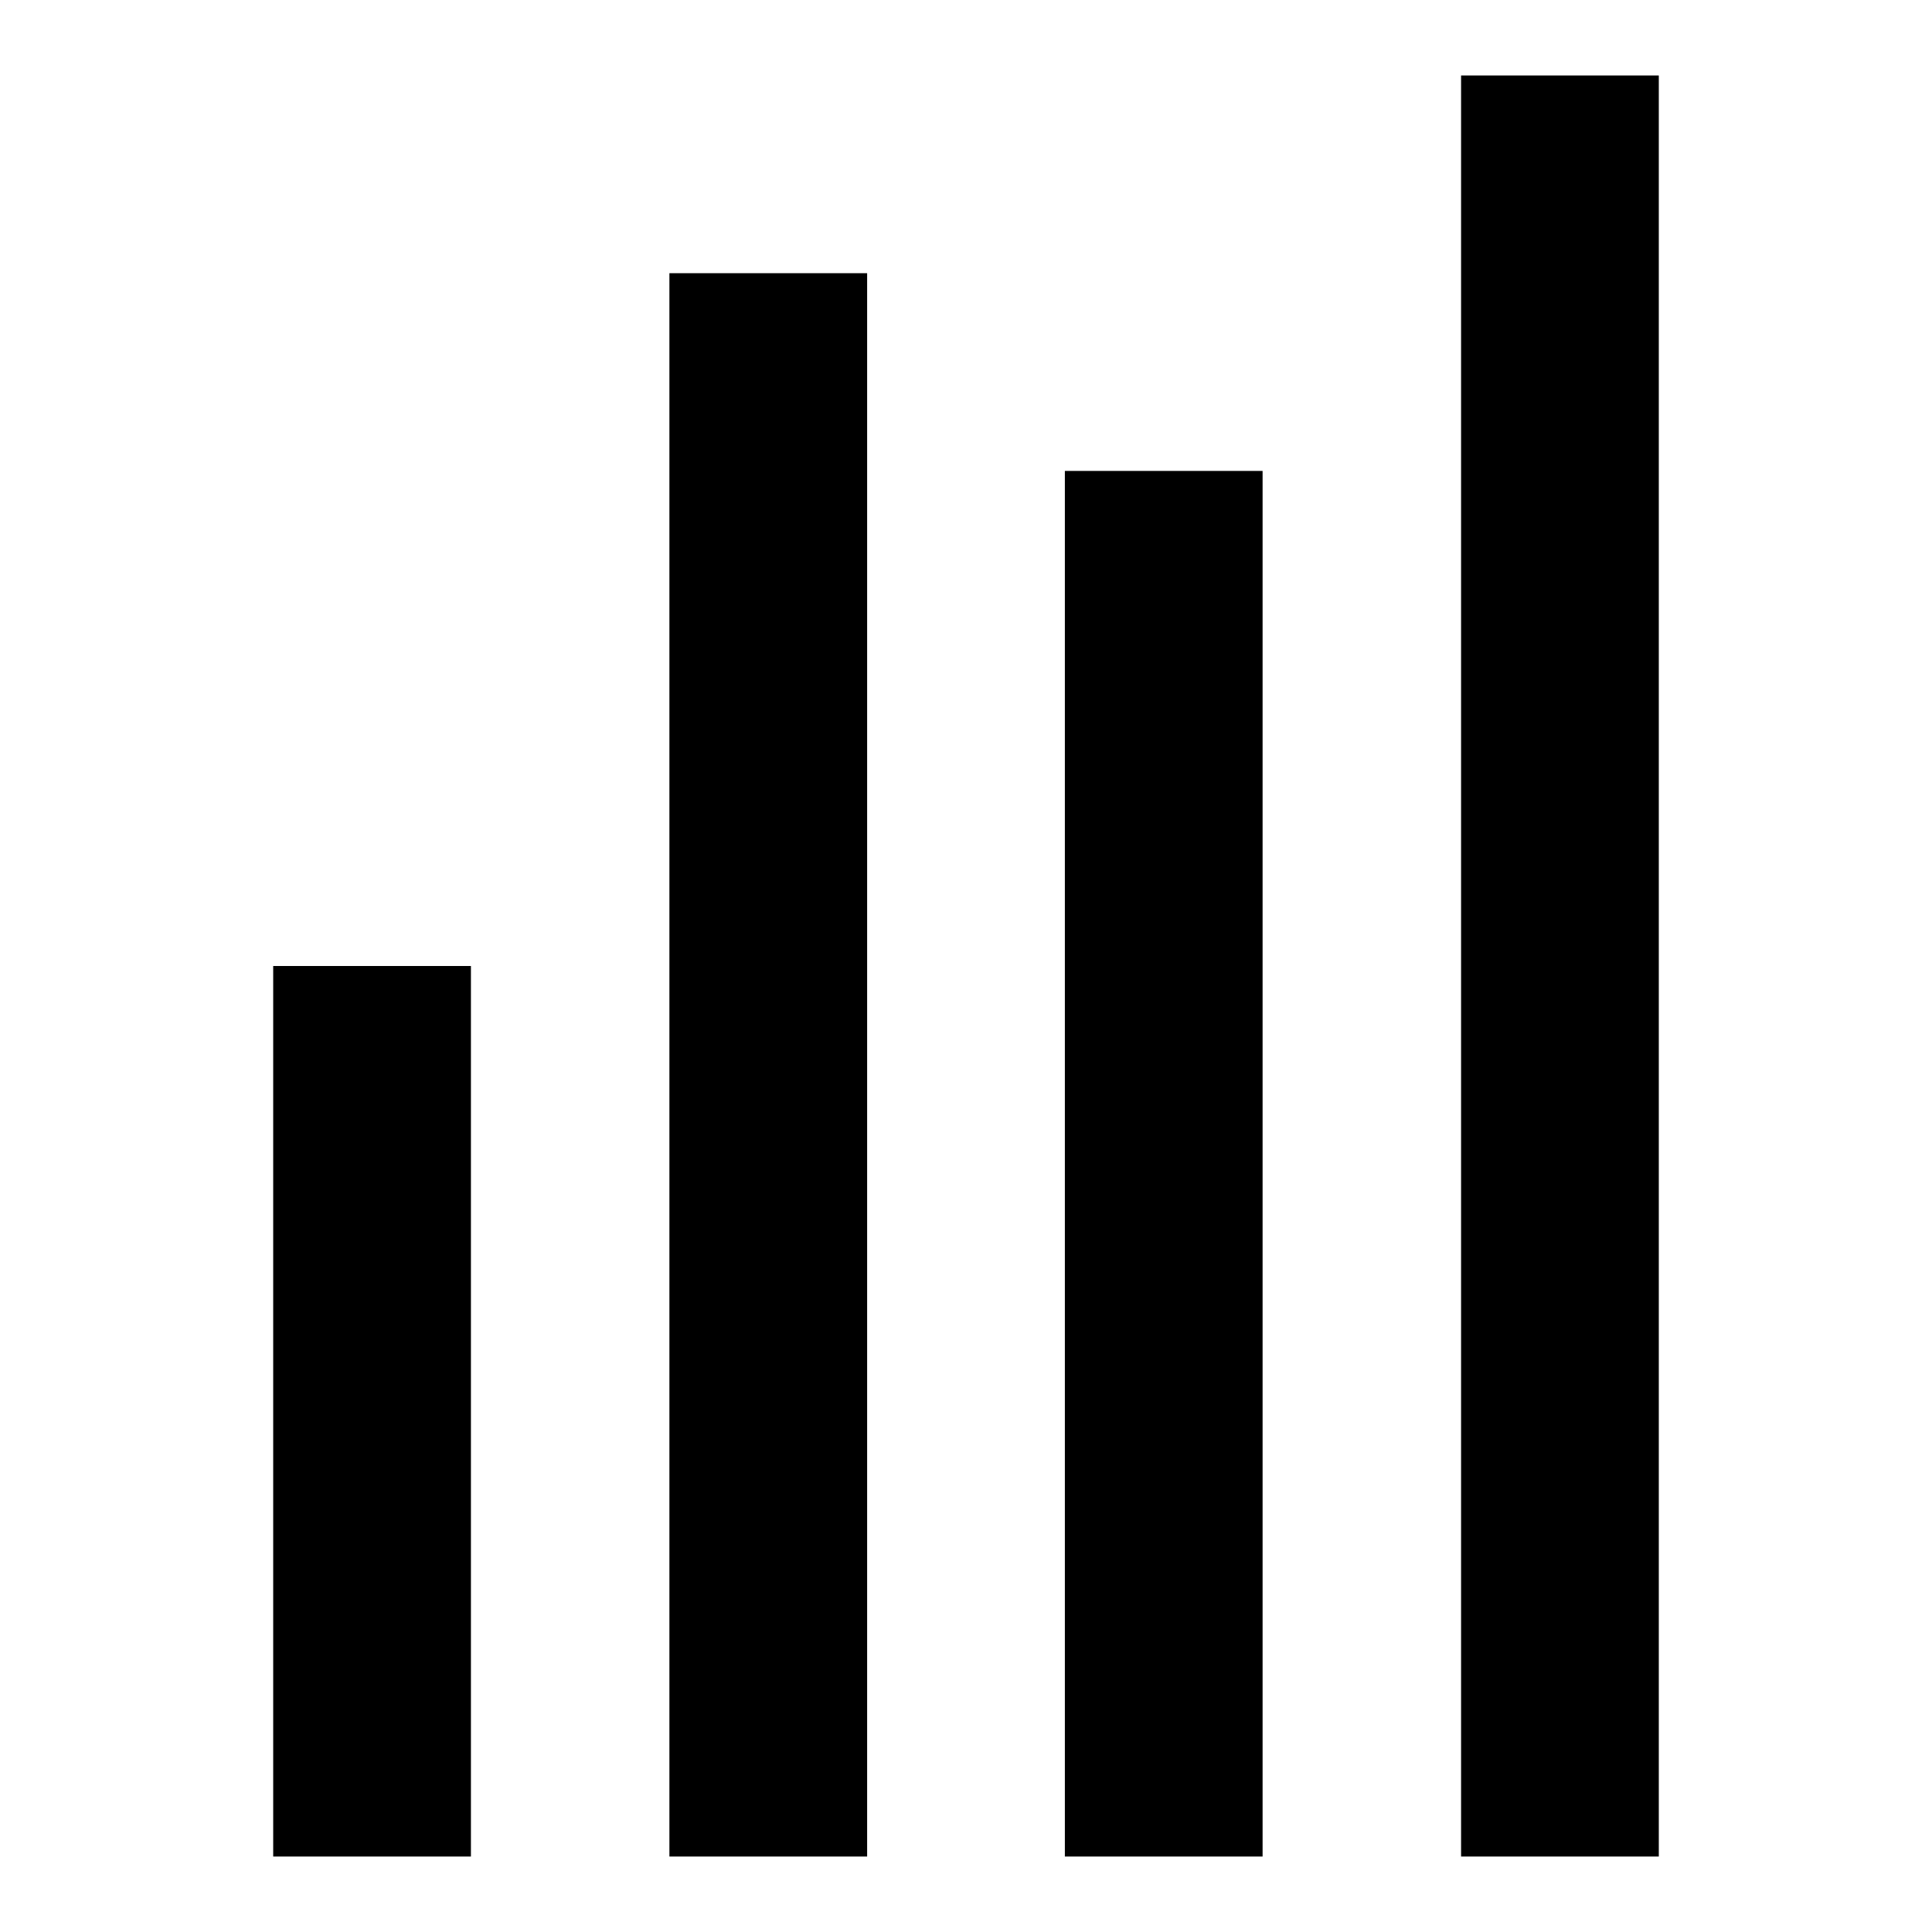 <?xml version="1.0" encoding="utf-8"?>
<!-- Svg Vector Icons : http://www.onlinewebfonts.com/icon -->
<!DOCTYPE svg PUBLIC "-//W3C//DTD SVG 1.1//EN" "http://www.w3.org/Graphics/SVG/1.1/DTD/svg11.dtd">
<svg version="1.1" xmlns="http://www.w3.org/2000/svg" xmlns:xlink="http://www.w3.org/1999/xlink" x="0px" y="0px" viewBox="0 0 256 256" enable-background="new 0 0 256 256" xml:space="preserve">
<g> <path fill="#000000" d="M88.7,36.2h26.2V246H88.7V36.2z M141.1,62.4h26.2V246h-26.2V62.4z M193.6,10h26.2v236h-26.2V10z M36.2,128 h26.2v118H36.2V128z"/></g>
</svg>